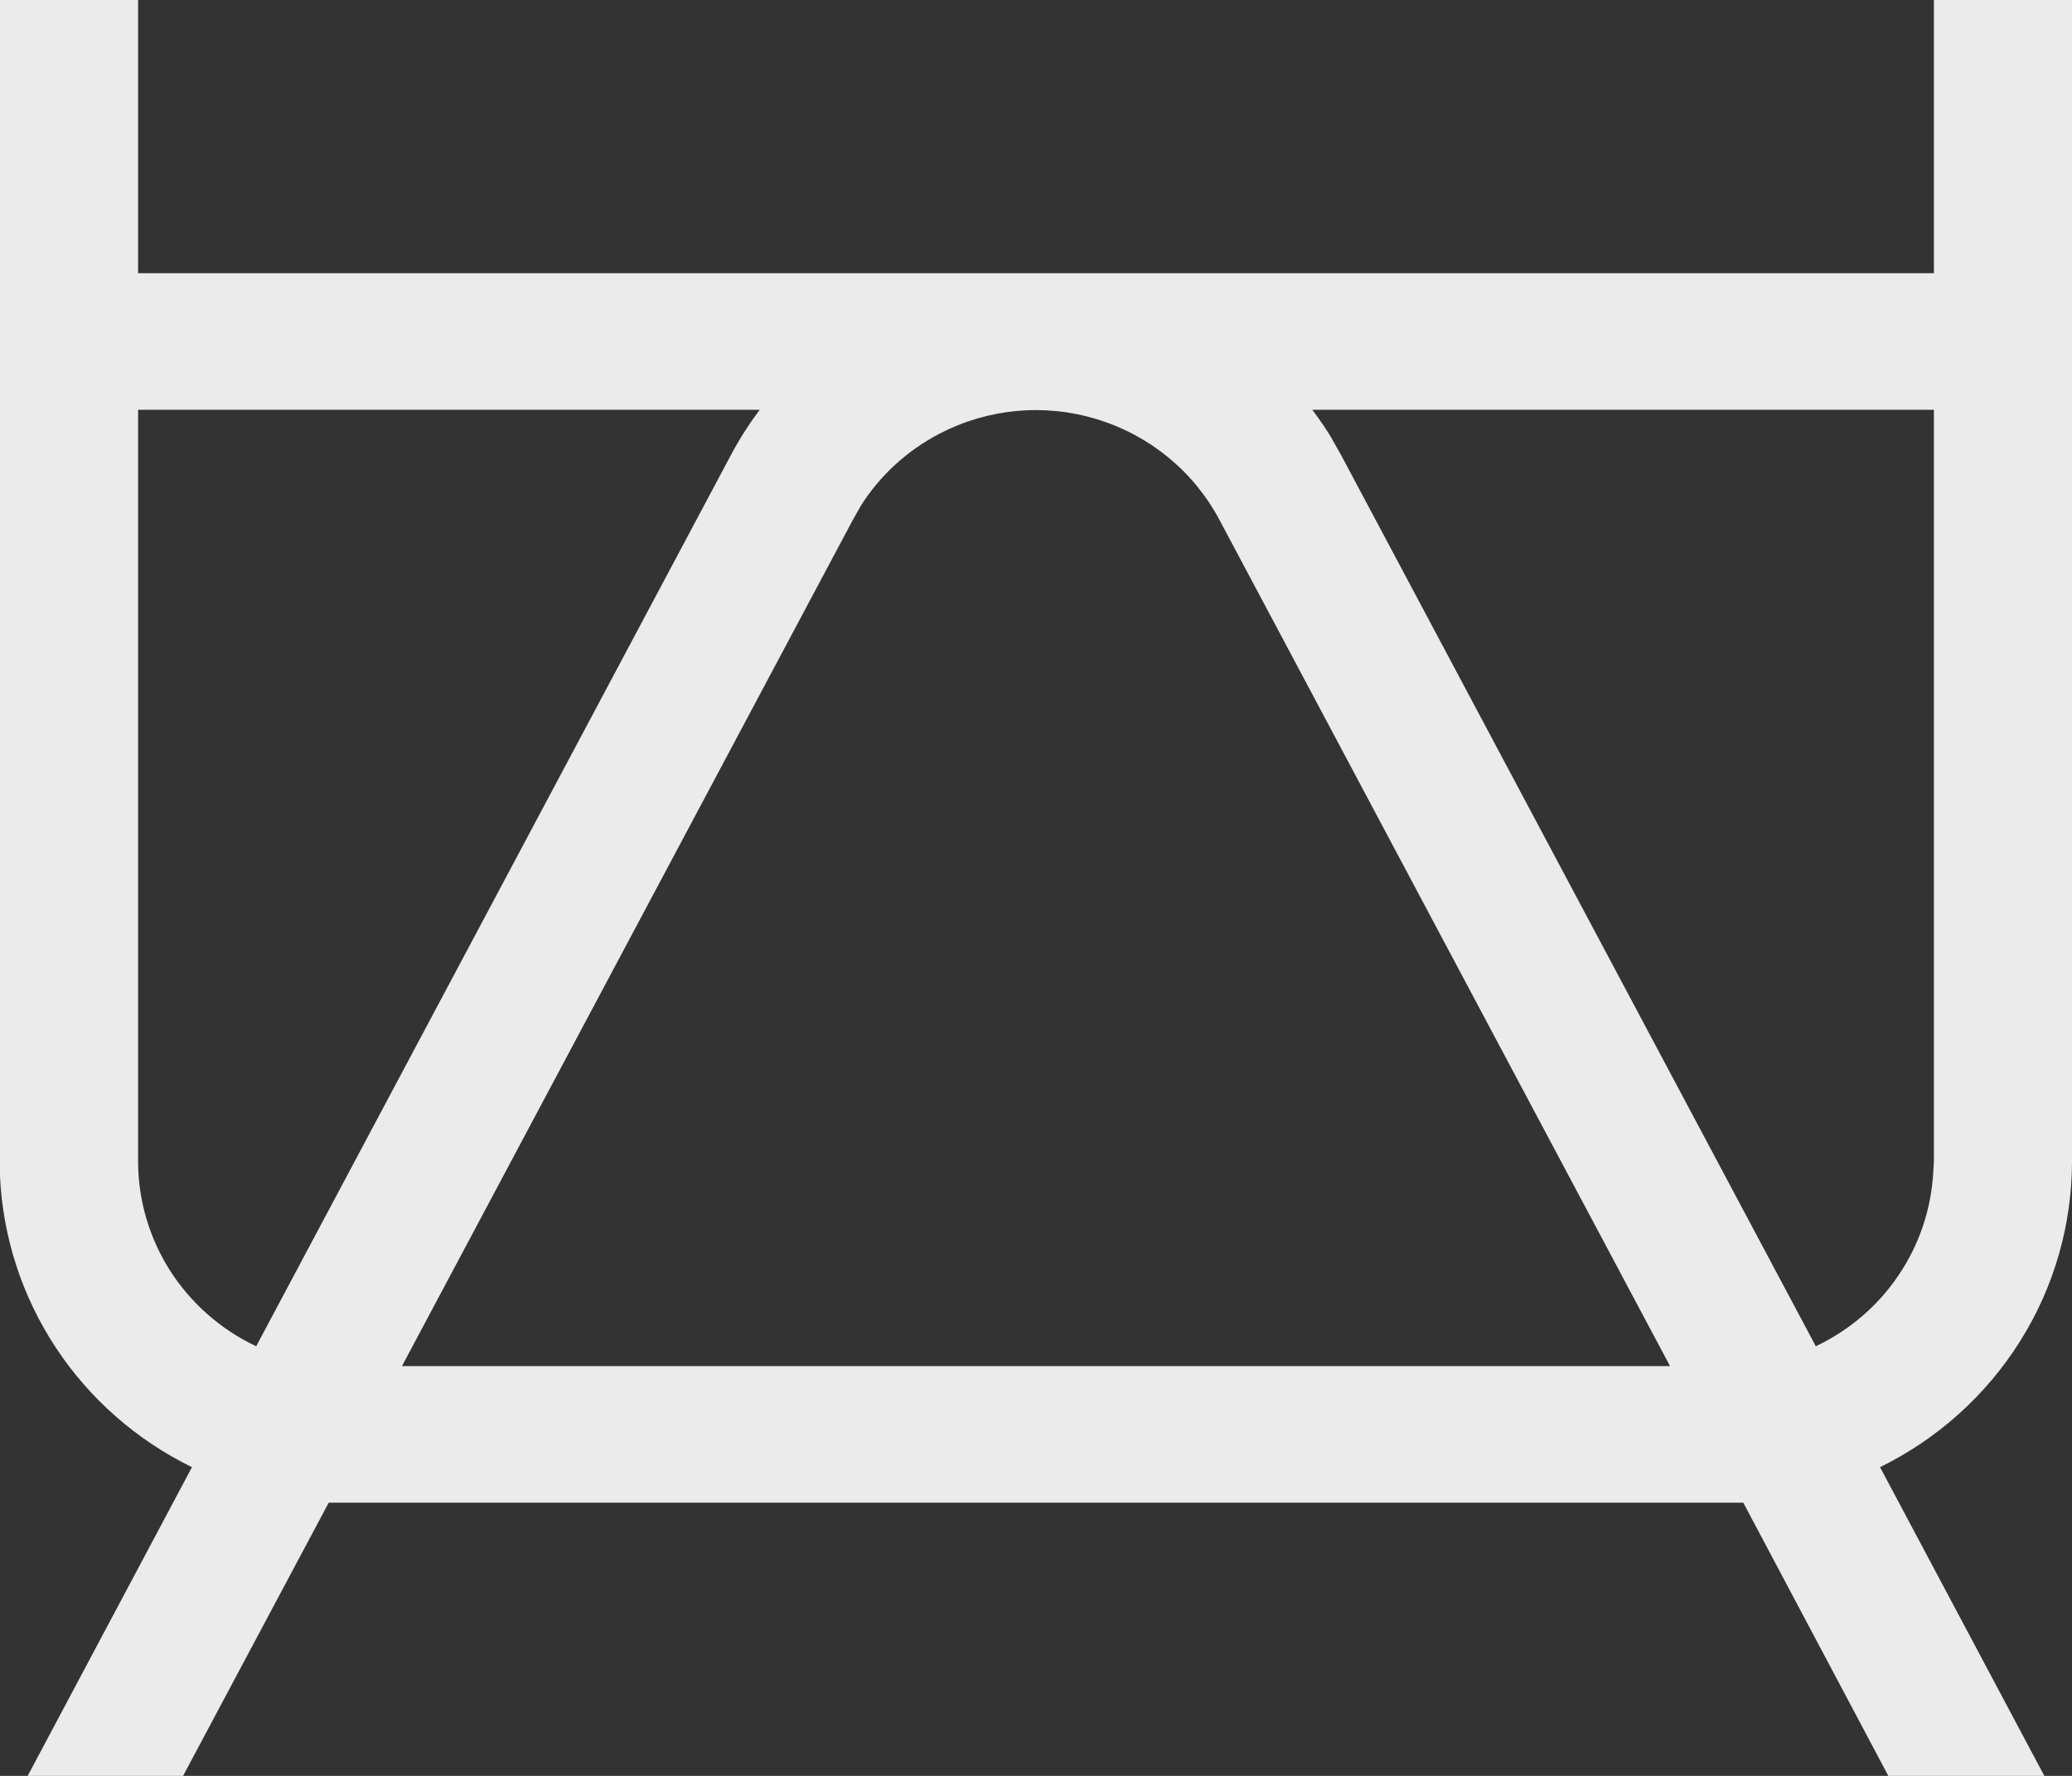 <svg width="14" height="12" viewBox="0 0 14 12" fill="none" xmlns="http://www.w3.org/2000/svg">
<rect x="0" y="0" width="14" height="12" fill="#333333" stroke="none"/>
<path d="M0.933 0V1.846H13.067V0H14V7.846C14 8.276 13.879 8.698 13.649 9.063C13.42 9.428 13.092 9.723 12.703 9.914L13.813 12H12.759L11.779 10.154H2.221L1.237 12H0.187L1.297 9.914C0.923 9.731 0.605 9.452 0.377 9.106C0.149 8.76 0.019 8.36 0 7.948V7.846V0H0.933ZM6.347 2.931C6.129 3.045 5.945 3.213 5.815 3.42L5.763 3.512L2.716 9.231H11.284L8.237 3.508C8.063 3.184 7.767 2.941 7.412 2.833C7.058 2.724 6.675 2.76 6.347 2.931ZM5.133 2.769H0.933V7.846C0.933 8.108 1.008 8.364 1.149 8.586C1.291 8.807 1.492 8.984 1.731 9.097L4.937 3.078C4.994 2.97 5.06 2.867 5.133 2.769ZM13.067 2.769H8.867C8.918 2.838 8.969 2.908 9.011 2.986L9.063 3.078L12.269 9.097C12.494 8.99 12.687 8.826 12.826 8.62C12.966 8.415 13.047 8.176 13.062 7.929L13.067 7.846V2.769Z" fill="#EBEBEB"/>
</svg>
